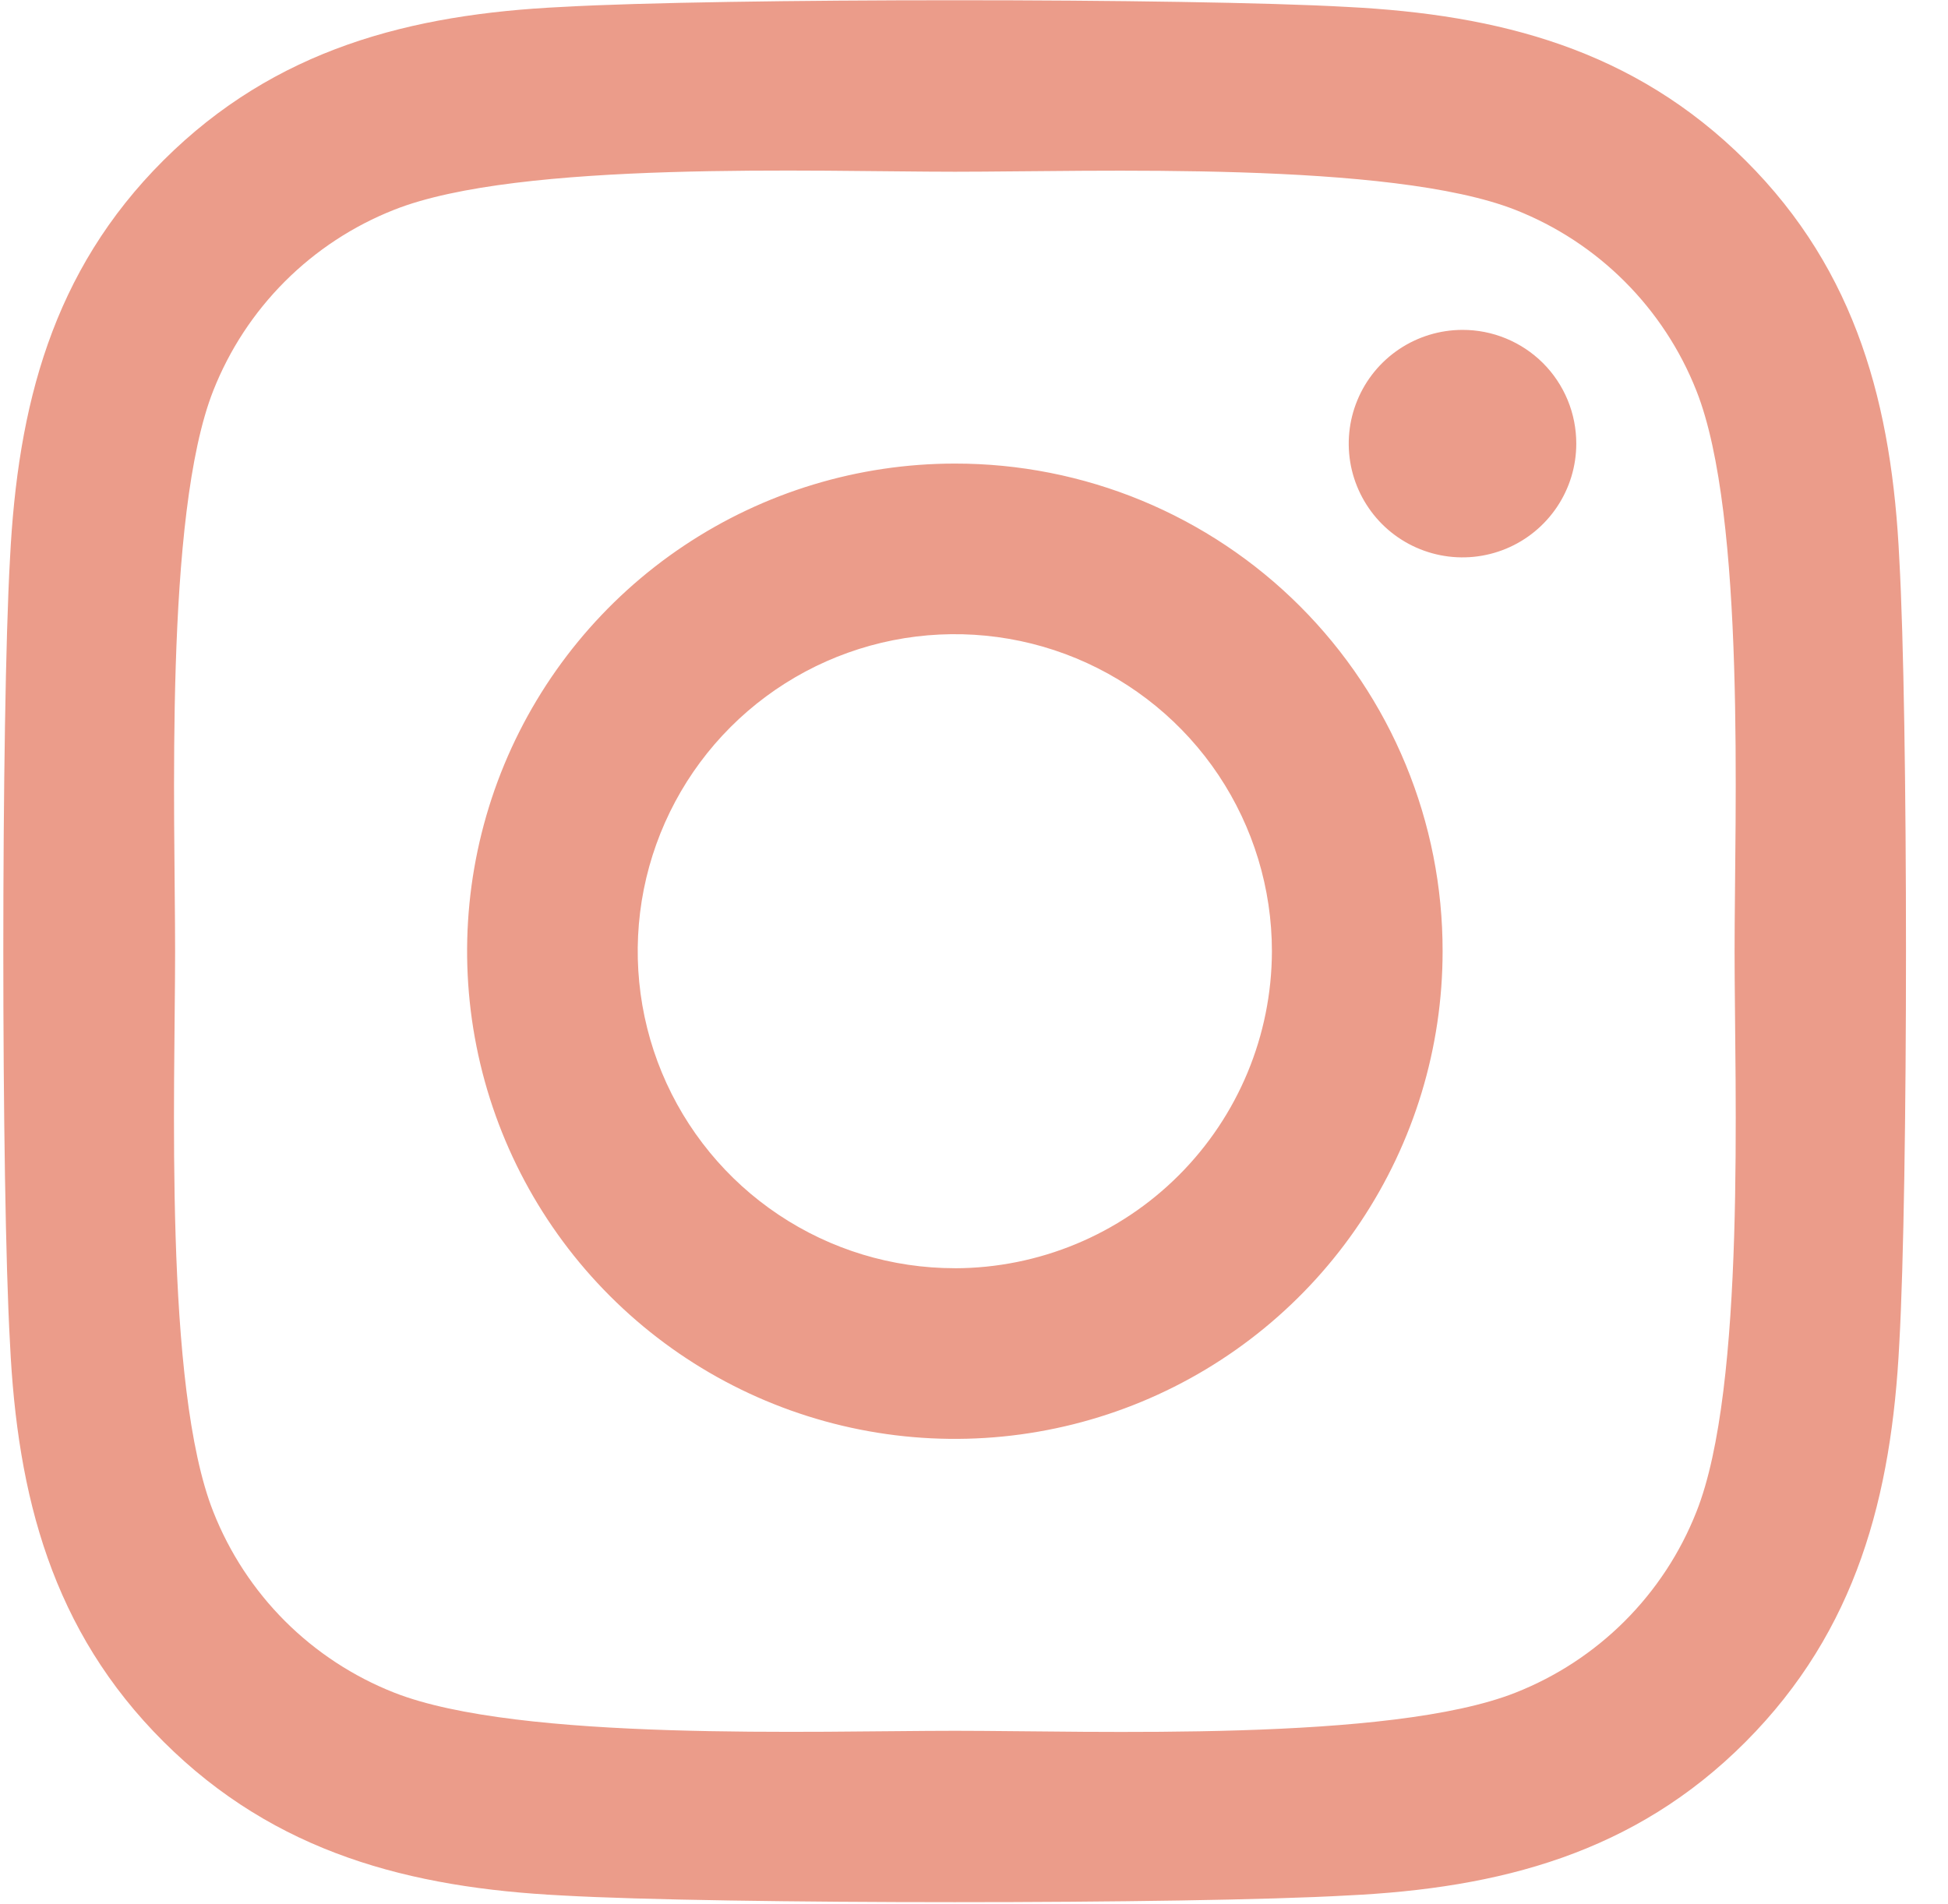 <svg xmlns="http://www.w3.org/2000/svg" width="45" height="44" viewBox="0 0 45 44" fill="none">
                        <path d="M22.058 10.711C19.829 10.711 17.651 11.372 15.798 12.61C13.945 13.848 12.501 15.608 11.648 17.667C10.796 19.725 10.572 21.991 11.007 24.176C11.442 26.362 12.515 28.37 14.091 29.945C15.666 31.521 17.674 32.594 19.86 33.029C22.045 33.464 24.311 33.24 26.369 32.388C28.428 31.535 30.188 30.091 31.426 28.238C32.664 26.385 33.325 24.207 33.325 21.978C33.327 20.498 33.037 19.032 32.472 17.664C31.907 16.296 31.077 15.053 30.03 14.006C28.983 12.959 27.74 12.13 26.372 11.564C25.004 10.999 23.538 10.709 22.058 10.711ZM22.058 29.302C20.609 29.303 19.192 28.873 17.988 28.068C16.783 27.264 15.844 26.119 15.289 24.781C14.735 23.442 14.59 21.97 14.872 20.549C15.155 19.128 15.853 17.822 16.877 16.798C17.902 15.773 19.207 15.076 20.628 14.793C22.049 14.511 23.522 14.656 24.86 15.21C26.199 15.765 27.343 16.704 28.148 17.908C28.952 19.113 29.382 20.529 29.382 21.978C29.378 23.92 28.605 25.781 27.232 27.154C25.86 28.527 23.998 29.3 22.057 29.303L22.058 29.302ZM36.413 10.25C36.413 10.77 36.259 11.278 35.97 11.71C35.681 12.142 35.271 12.479 34.791 12.678C34.311 12.877 33.783 12.929 33.273 12.828C32.763 12.727 32.295 12.477 31.927 12.11C31.56 11.742 31.309 11.274 31.207 10.765C31.106 10.255 31.157 9.727 31.356 9.247C31.554 8.766 31.891 8.356 32.322 8.067C32.754 7.778 33.262 7.623 33.782 7.622C34.127 7.621 34.47 7.688 34.789 7.82C35.109 7.952 35.399 8.145 35.644 8.389C35.888 8.633 36.082 8.924 36.214 9.243C36.346 9.562 36.413 9.905 36.413 10.25ZM43.875 12.917C43.708 9.397 42.904 6.279 40.325 3.71C37.746 1.141 34.638 0.337 31.118 0.16C27.49 -0.046 16.618 -0.046 12.988 0.16C9.478 0.327 6.36 1.131 3.781 3.7C1.202 6.269 0.408 9.387 0.231 12.907C0.025 16.535 0.025 27.407 0.231 31.038C0.398 34.558 1.202 37.676 3.781 40.245C6.36 42.814 9.468 43.618 12.988 43.795C16.616 44.001 27.488 44.001 31.118 43.795C34.638 43.628 37.756 42.824 40.325 40.245C42.894 37.666 43.698 34.558 43.875 31.038C44.081 27.41 44.081 16.545 43.875 12.917ZM39.188 34.931C38.815 35.877 38.252 36.735 37.533 37.454C36.815 38.172 35.956 38.735 35.011 39.108C32.118 40.255 25.255 39.99 22.058 39.99C18.861 39.99 11.988 40.245 9.105 39.108C8.159 38.735 7.301 38.172 6.582 37.454C5.864 36.735 5.301 35.877 4.928 34.931C3.782 32.038 4.045 25.174 4.045 21.978C4.045 18.782 3.79 11.908 4.927 9.025C5.3 8.08 5.863 7.221 6.582 6.502C7.3 5.784 8.159 5.22 9.105 4.847C11.998 3.7 18.862 3.968 22.058 3.968C25.254 3.968 32.128 3.713 35.011 4.851C35.956 5.224 36.815 5.787 37.533 6.506C38.252 7.225 38.815 8.083 39.188 9.028C40.335 11.921 40.07 18.785 40.07 21.981C40.07 25.177 40.336 32.048 39.188 34.931Z" fill="#EB9C8A" />
                    </svg>